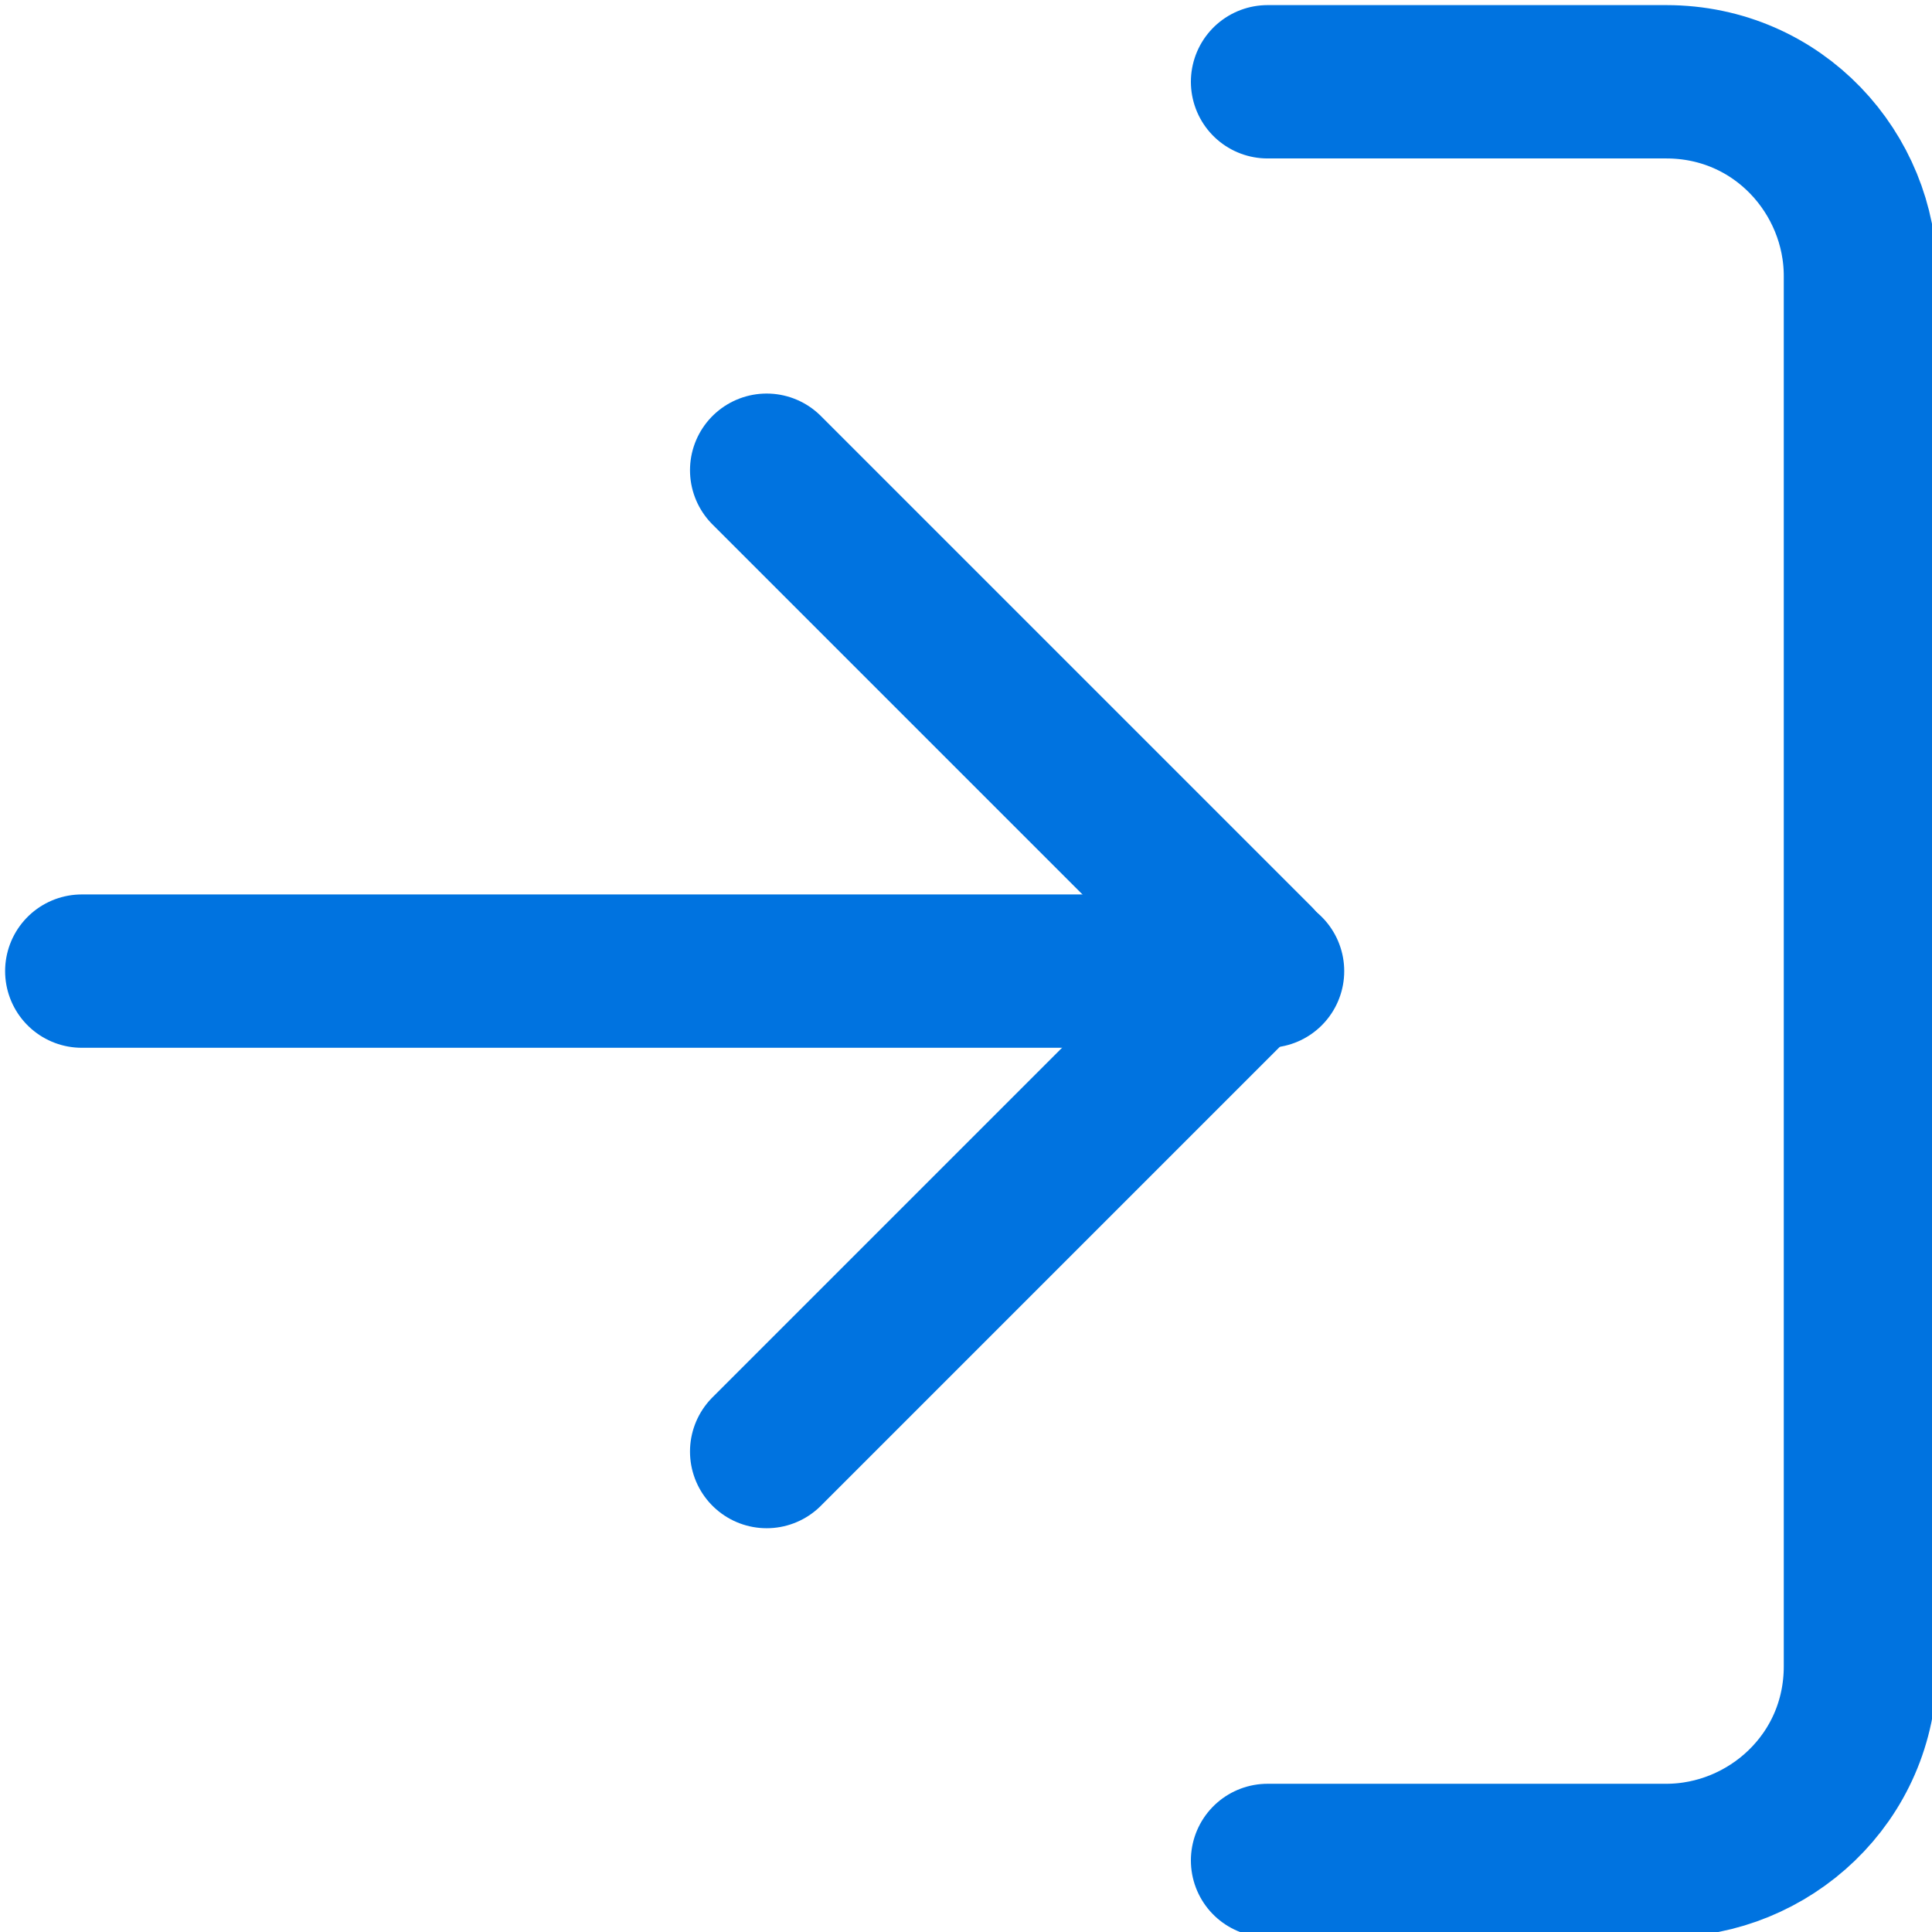 <?xml version="1.0" encoding="UTF-8"?>
<svg id="Livello_1" xmlns="http://www.w3.org/2000/svg" version="1.1" viewBox="0 0 18.9 18.9">
  <!-- Generator: Adobe Illustrator 29.5.1, SVG Export Plug-In . SVG Version: 2.1.0 Build 141)  -->
  <defs>
    <style>
      .st0 {
        fill: none;
        stroke: #0073e0;
        stroke-linecap: round;
        stroke-linejoin: round;
        stroke-width: 1.5px;
      }
    </style>
  </defs>
  <g id="Icon_feather-log-out">
    <path id="Tracciato_14598" class="st0" d="M12.4.8h3.9c1.1,0,1.9.9,1.9,1.9h0v13.6c0,1.1-.9,1.9-1.9,1.9h-3.9"/>
    <path id="Tracciato_14599" class="st0" d="M7.5,4.6l4.8,4.8-4.8,4.8"/>
    <path id="Tracciato_14600" class="st0" d="M12.4,9.5H.8"/>
  </g>
</svg>